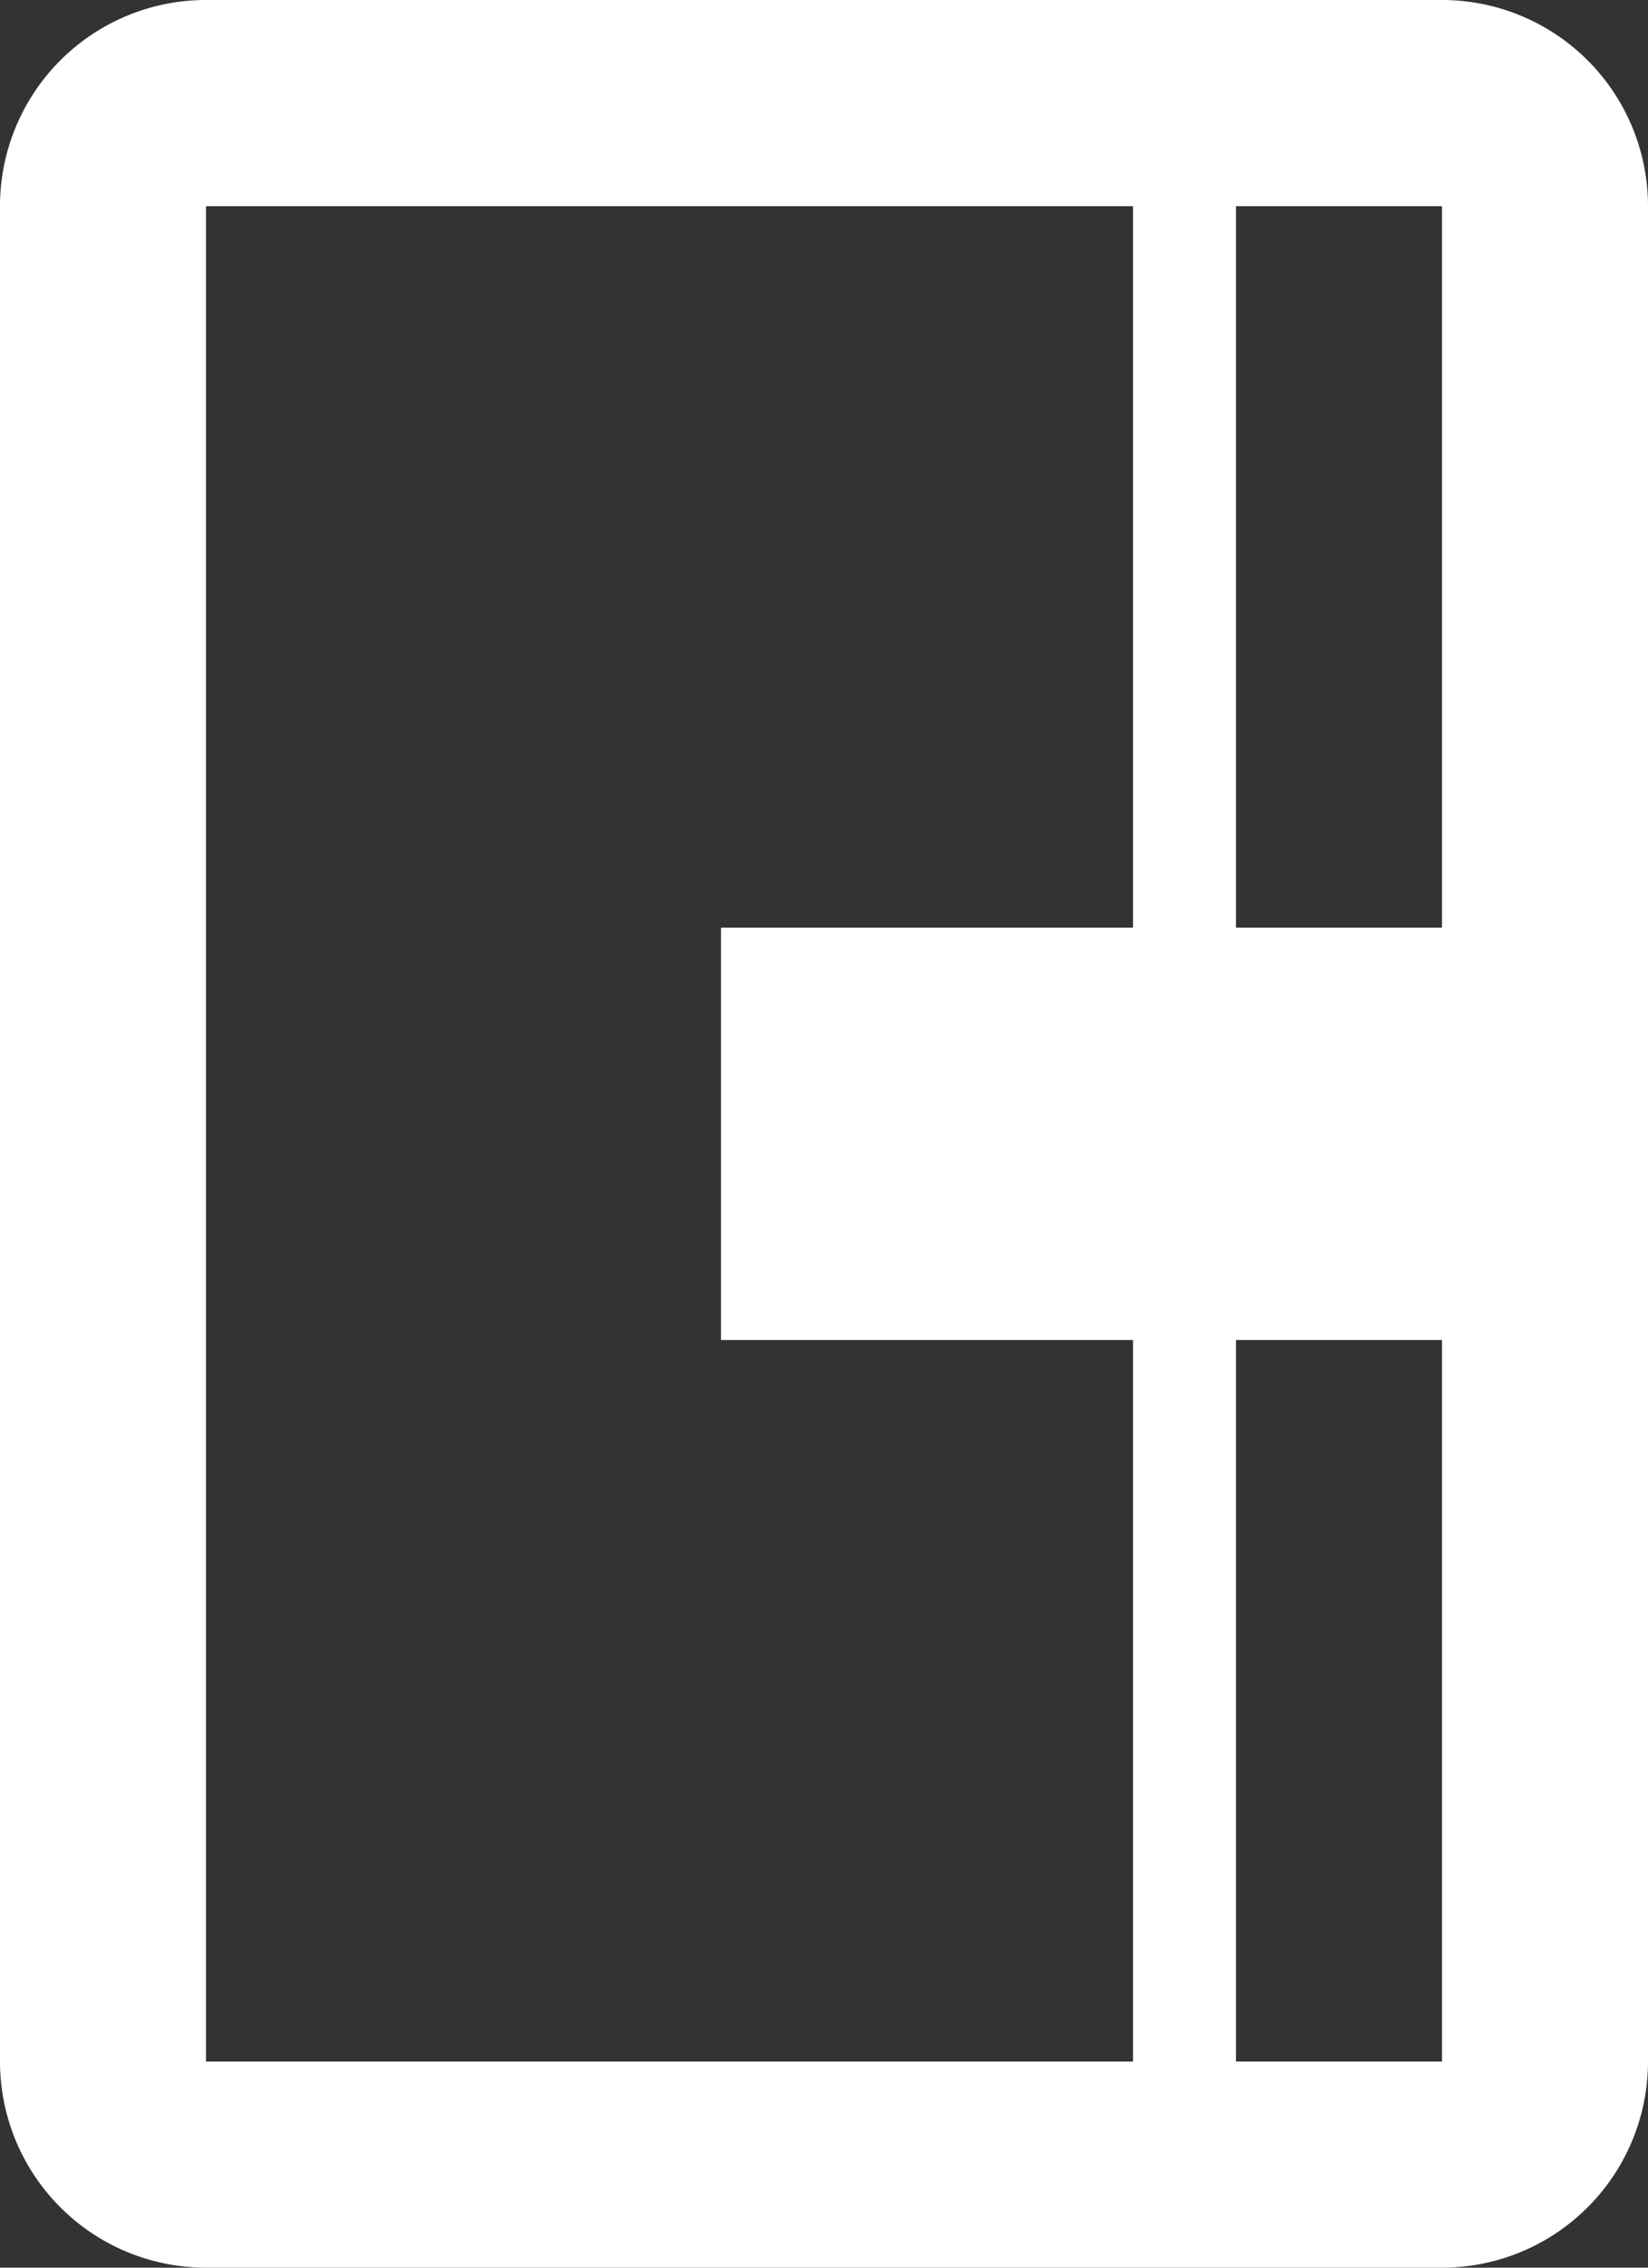<svg width="16" height="22" viewBox="0 0 16 22" xmlns="http://www.w3.org/2000/svg"><rect x="0" y="0" width="16" height="22" fill="#333333" stroke="none"/><title>notebook_icon</title><path d="M12 20h2v-7h-2v7zM2 2h9v7H7v4h4v7H2V2zm10 7h2V2h-2v7zm4-7a2 2 0 0 0-2-2H2a2 2 0 0 0-2 2v18a2 2 0 0 0 2 2h12a2 2 0 0 0 2-2V2z" fill="#FFF" fill-rule="evenodd"/></svg>